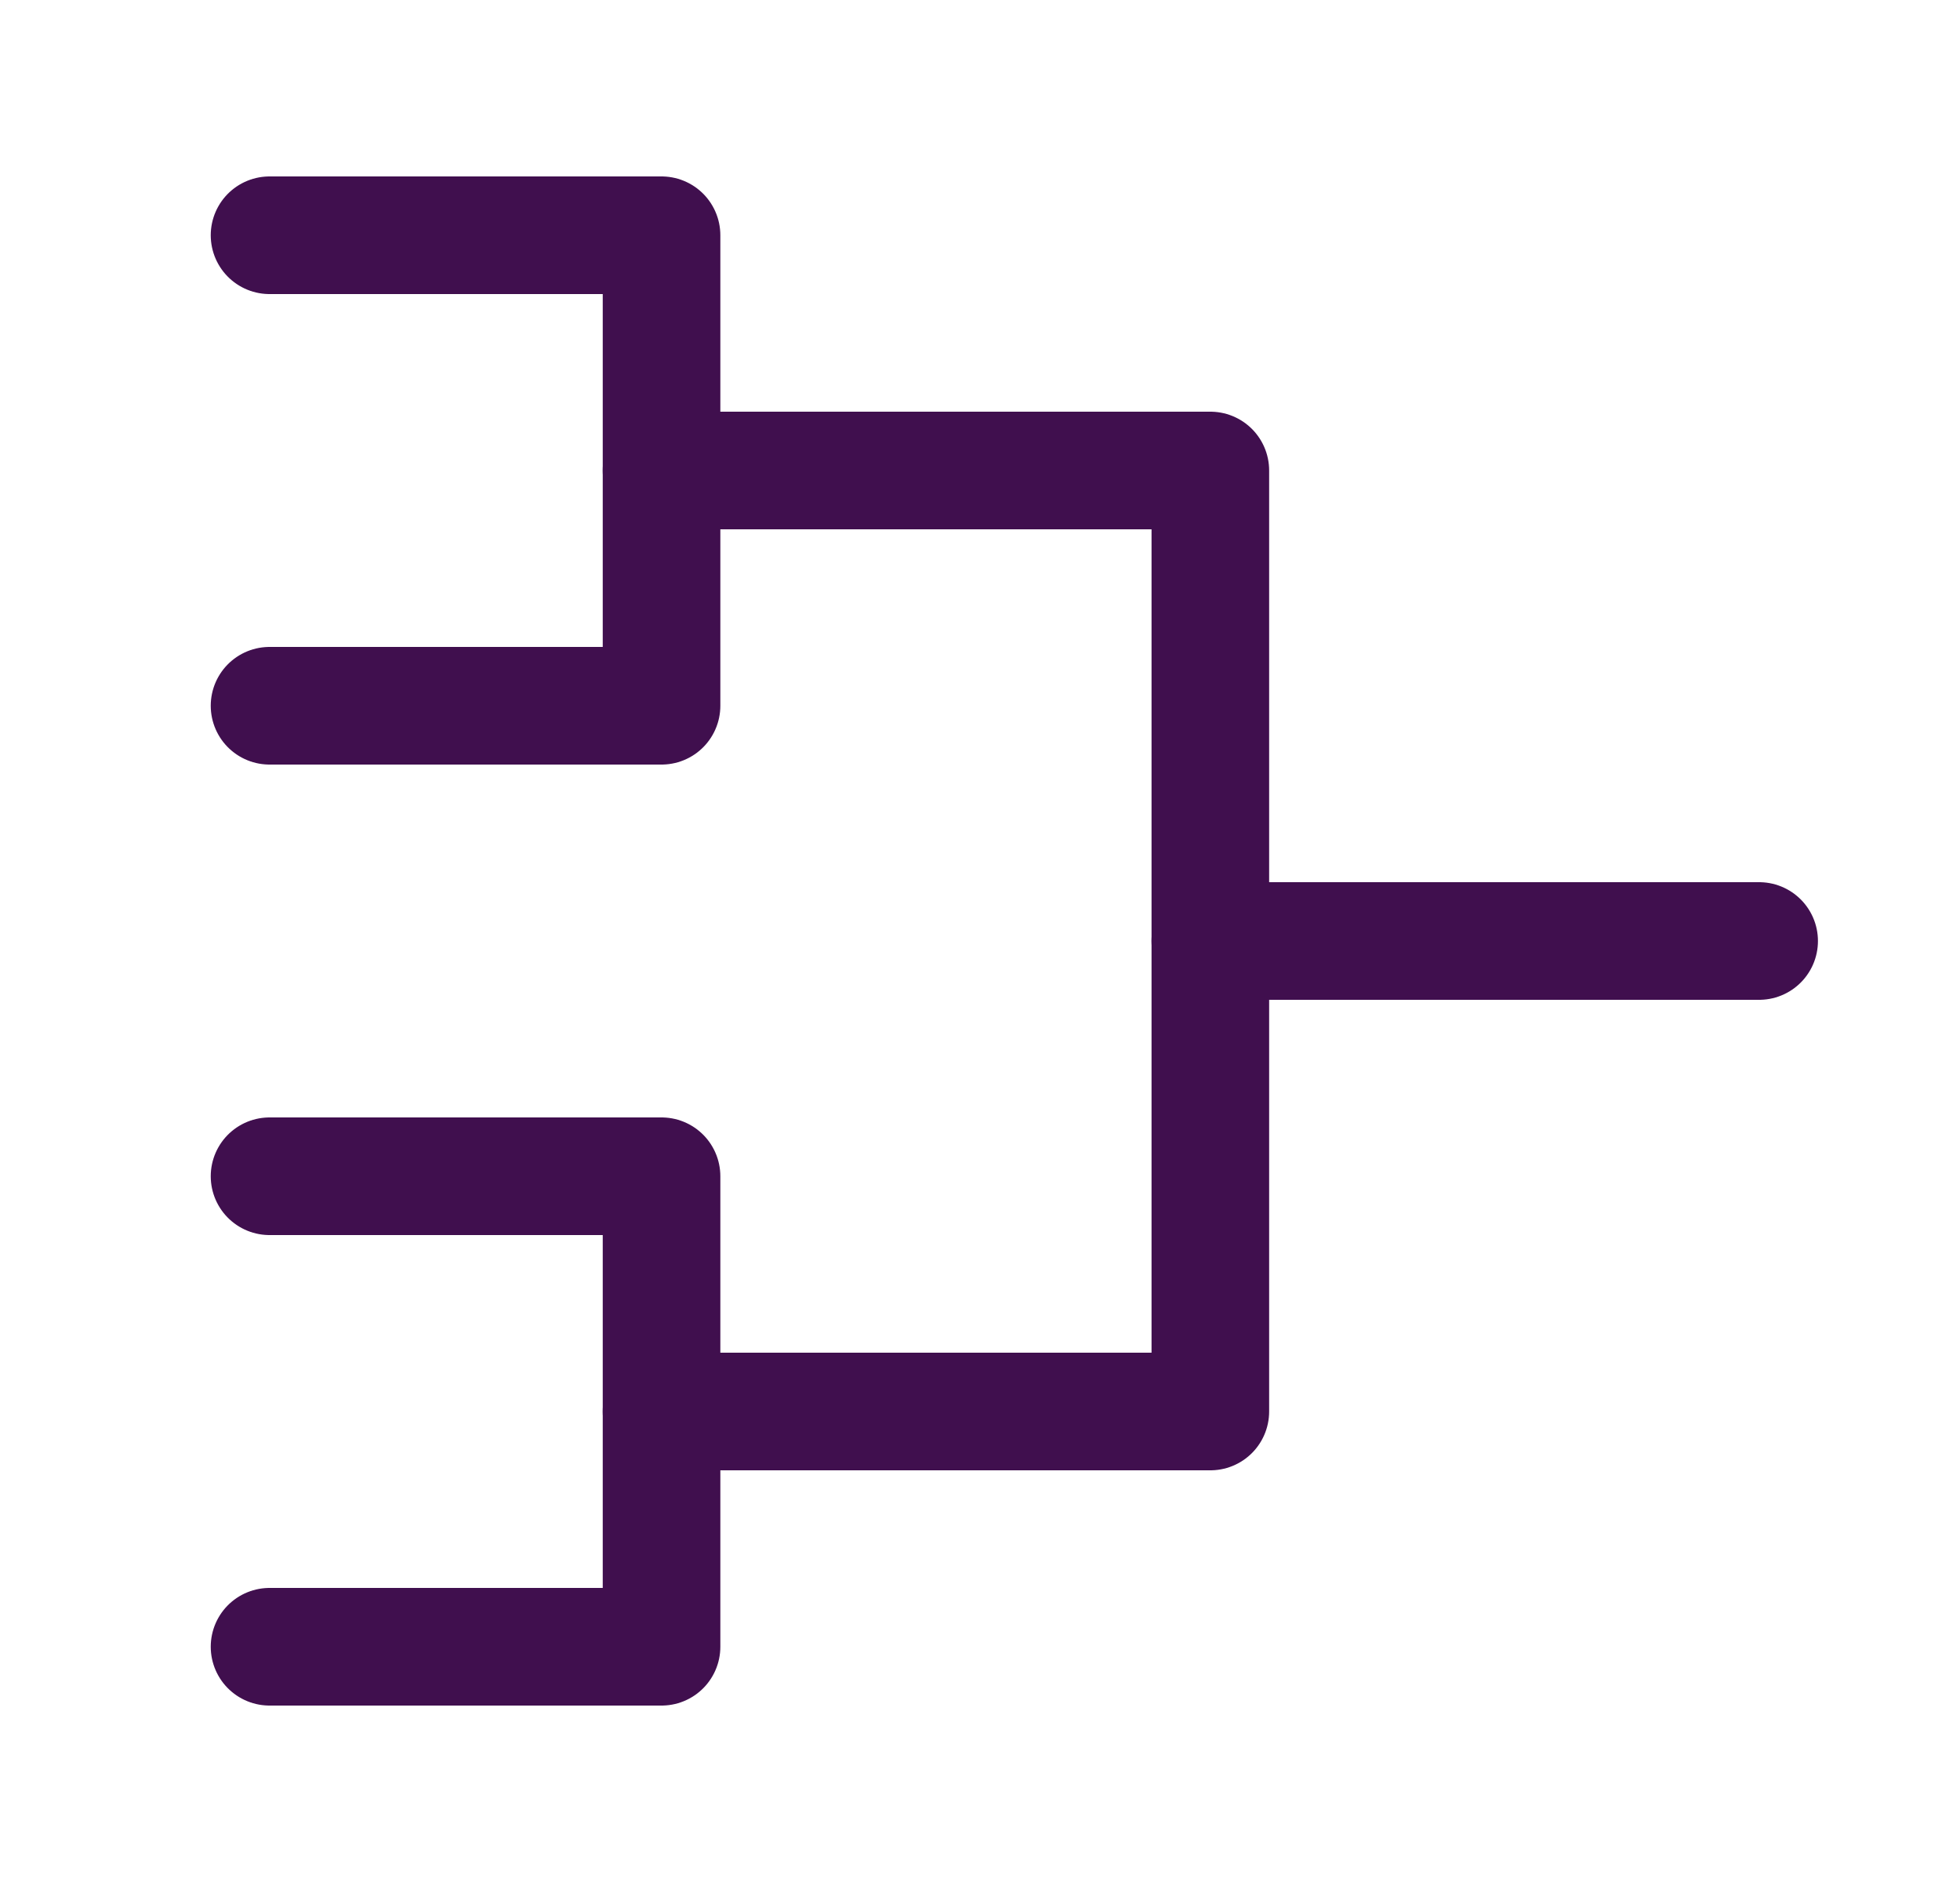 <?xml version="1.0" encoding="UTF-8"?> <svg xmlns="http://www.w3.org/2000/svg" width="25" height="24" viewBox="0 0 25 24" fill="none"><g id="Frame"><path id="Vector" d="M3.438 3H8.438V9H3.438" stroke="#400F4E" stroke-width="1.5" stroke-linecap="round" stroke-linejoin="round"></path><path id="Vector_2" d="M8.438 6H15.438V18H8.438" stroke="#400F4E" stroke-width="1.5" stroke-linecap="round" stroke-linejoin="round"></path><path id="Vector_3" d="M15.438 12H22.438" stroke="#400F4E" stroke-width="1.5" stroke-linecap="round" stroke-linejoin="round"></path><path id="Vector_4" d="M3.438 15H8.438V21H3.438" stroke="#400F4E" stroke-width="1.5" stroke-linecap="round" stroke-linejoin="round"></path></g></svg> 